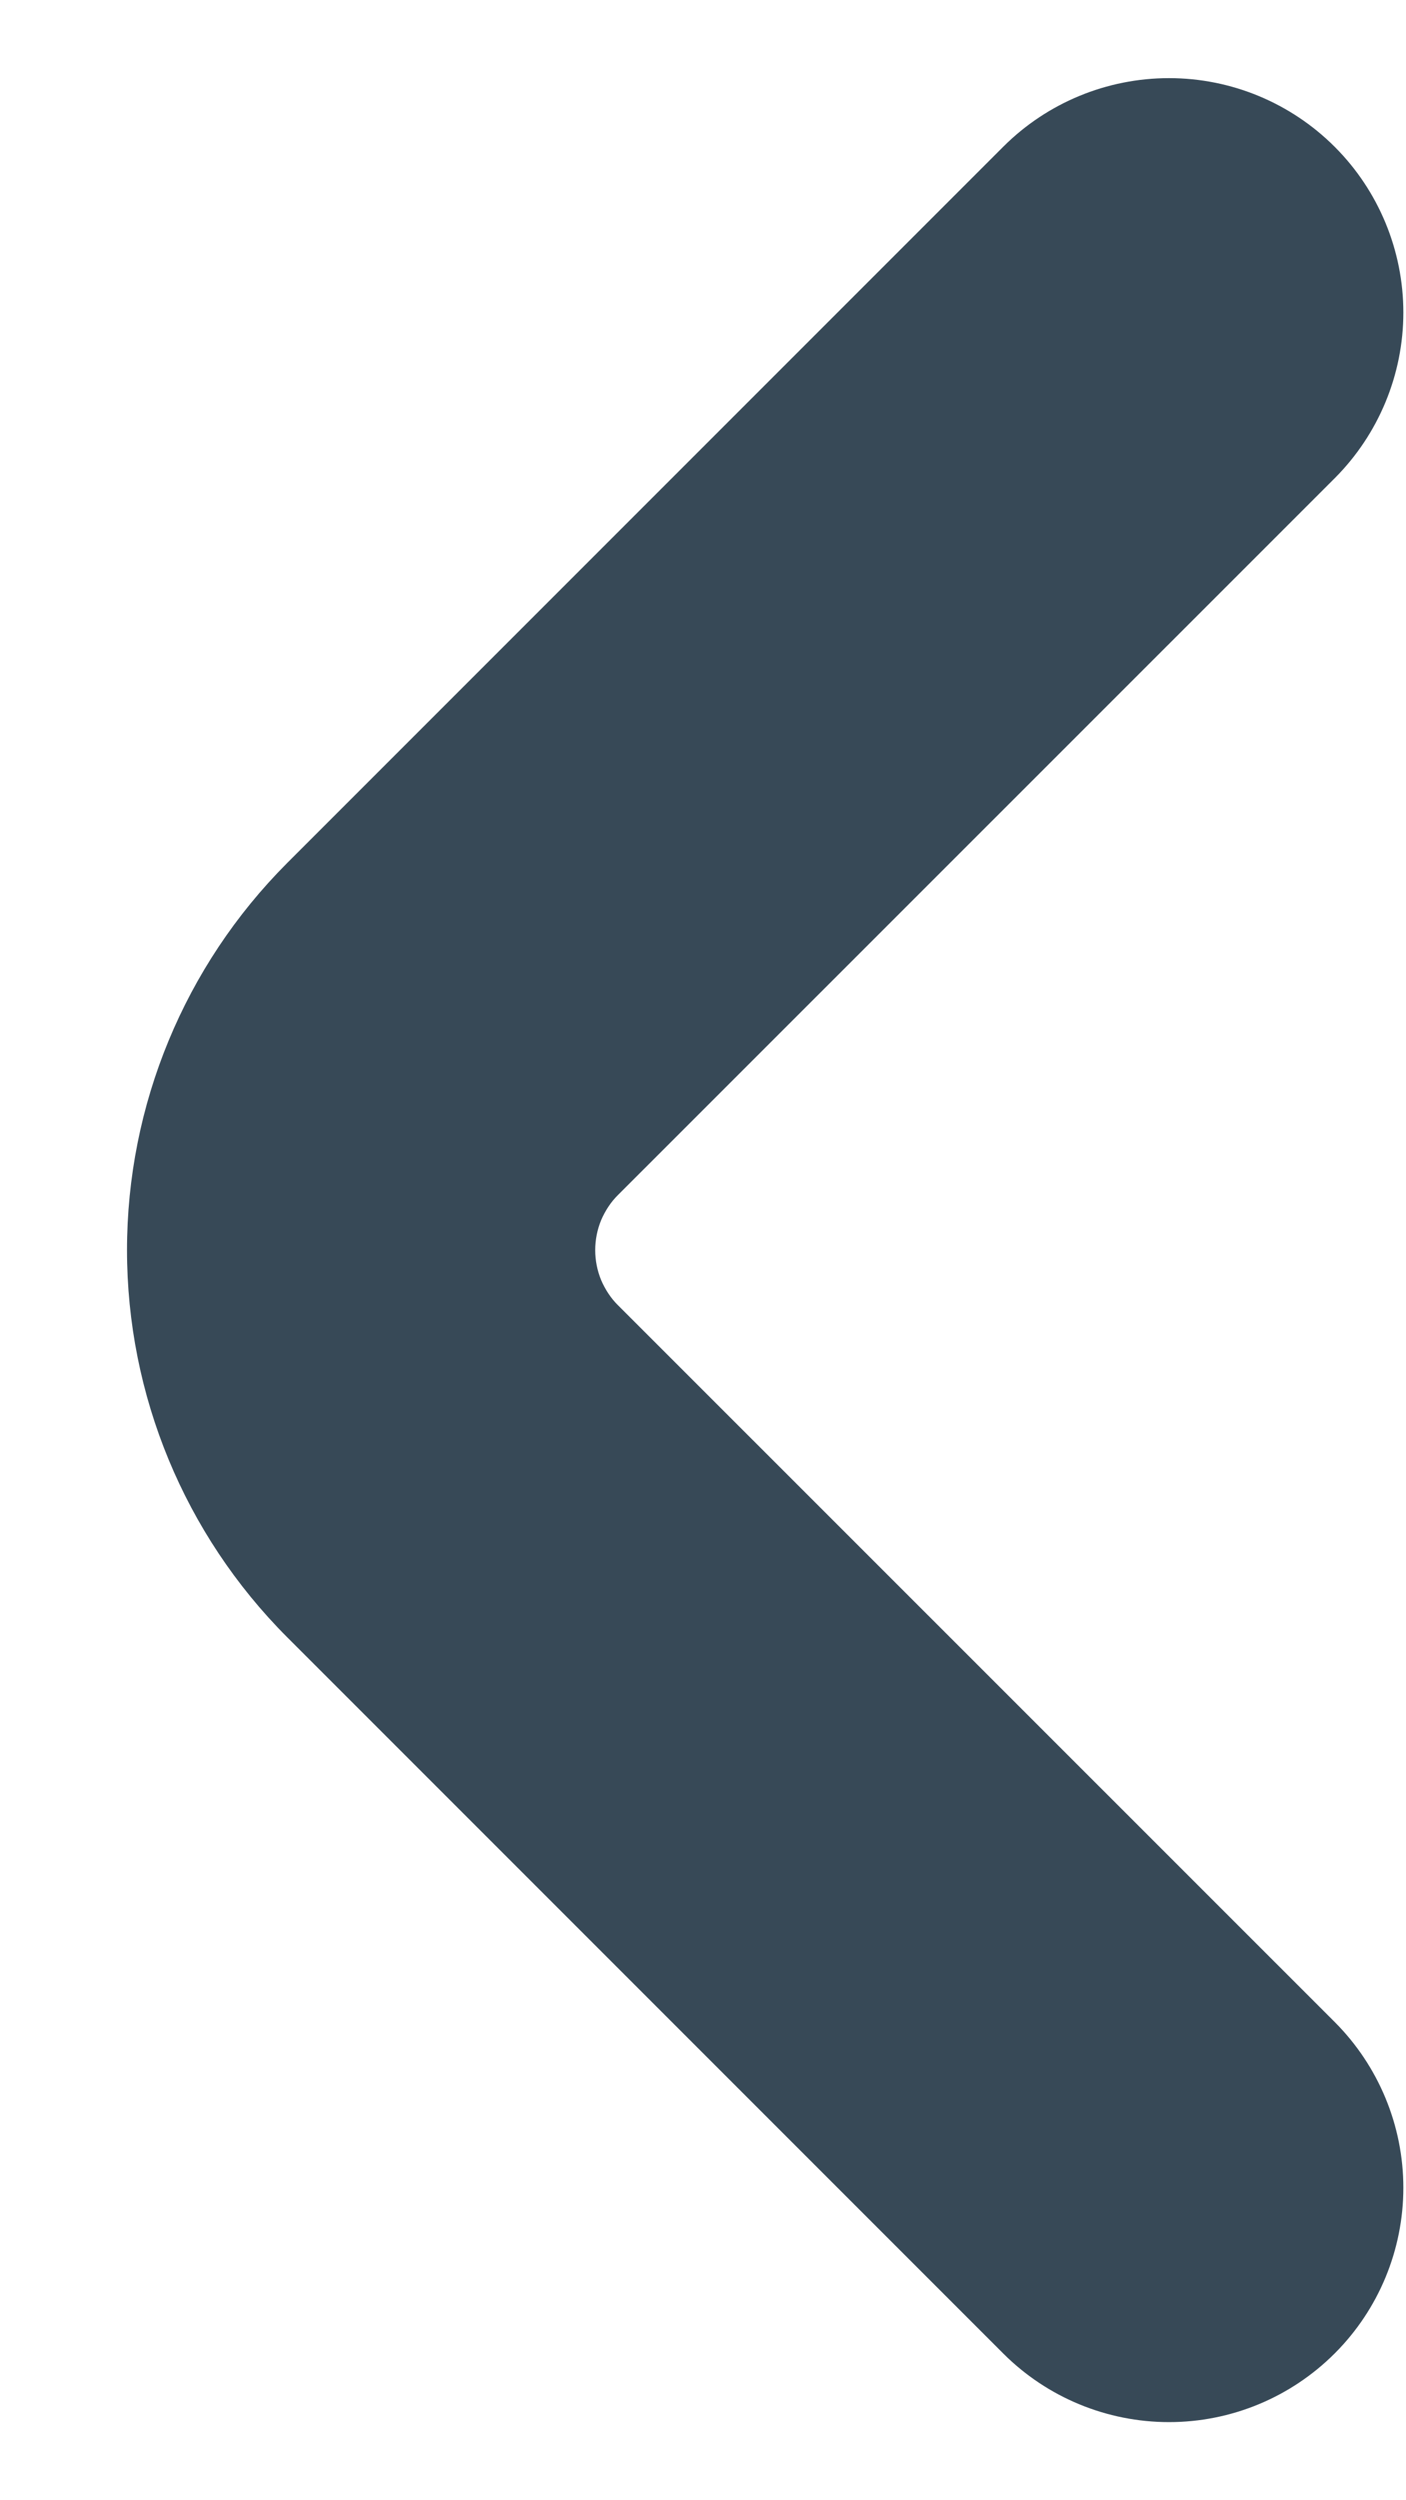 <svg width="9" height="16" viewBox="0 0 9 16" fill="none" xmlns="http://www.w3.org/2000/svg">
<path d="M3.957 8.354C3.91 8.308 3.874 8.252 3.848 8.192C3.823 8.131 3.81 8.066 3.81 8C3.81 7.934 3.823 7.869 3.848 7.808C3.874 7.748 3.91 7.692 3.957 7.646L8.543 3.061C8.824 2.78 8.983 2.398 8.983 2C8.983 1.603 8.825 1.221 8.544 0.94C8.262 0.658 7.881 0.5 7.483 0.5C7.085 0.5 6.703 0.658 6.422 0.939L1.836 5.525C1.181 6.182 0.813 7.072 0.813 8C0.813 8.928 1.181 9.818 1.836 10.475L6.422 15.061C6.703 15.342 7.085 15.5 7.483 15.5C7.881 15.5 8.262 15.342 8.544 15.06C8.825 14.779 8.983 14.398 8.983 14C8.983 13.602 8.824 13.22 8.543 12.939L3.957 8.354Z" fill="#374957"/>
</svg>
